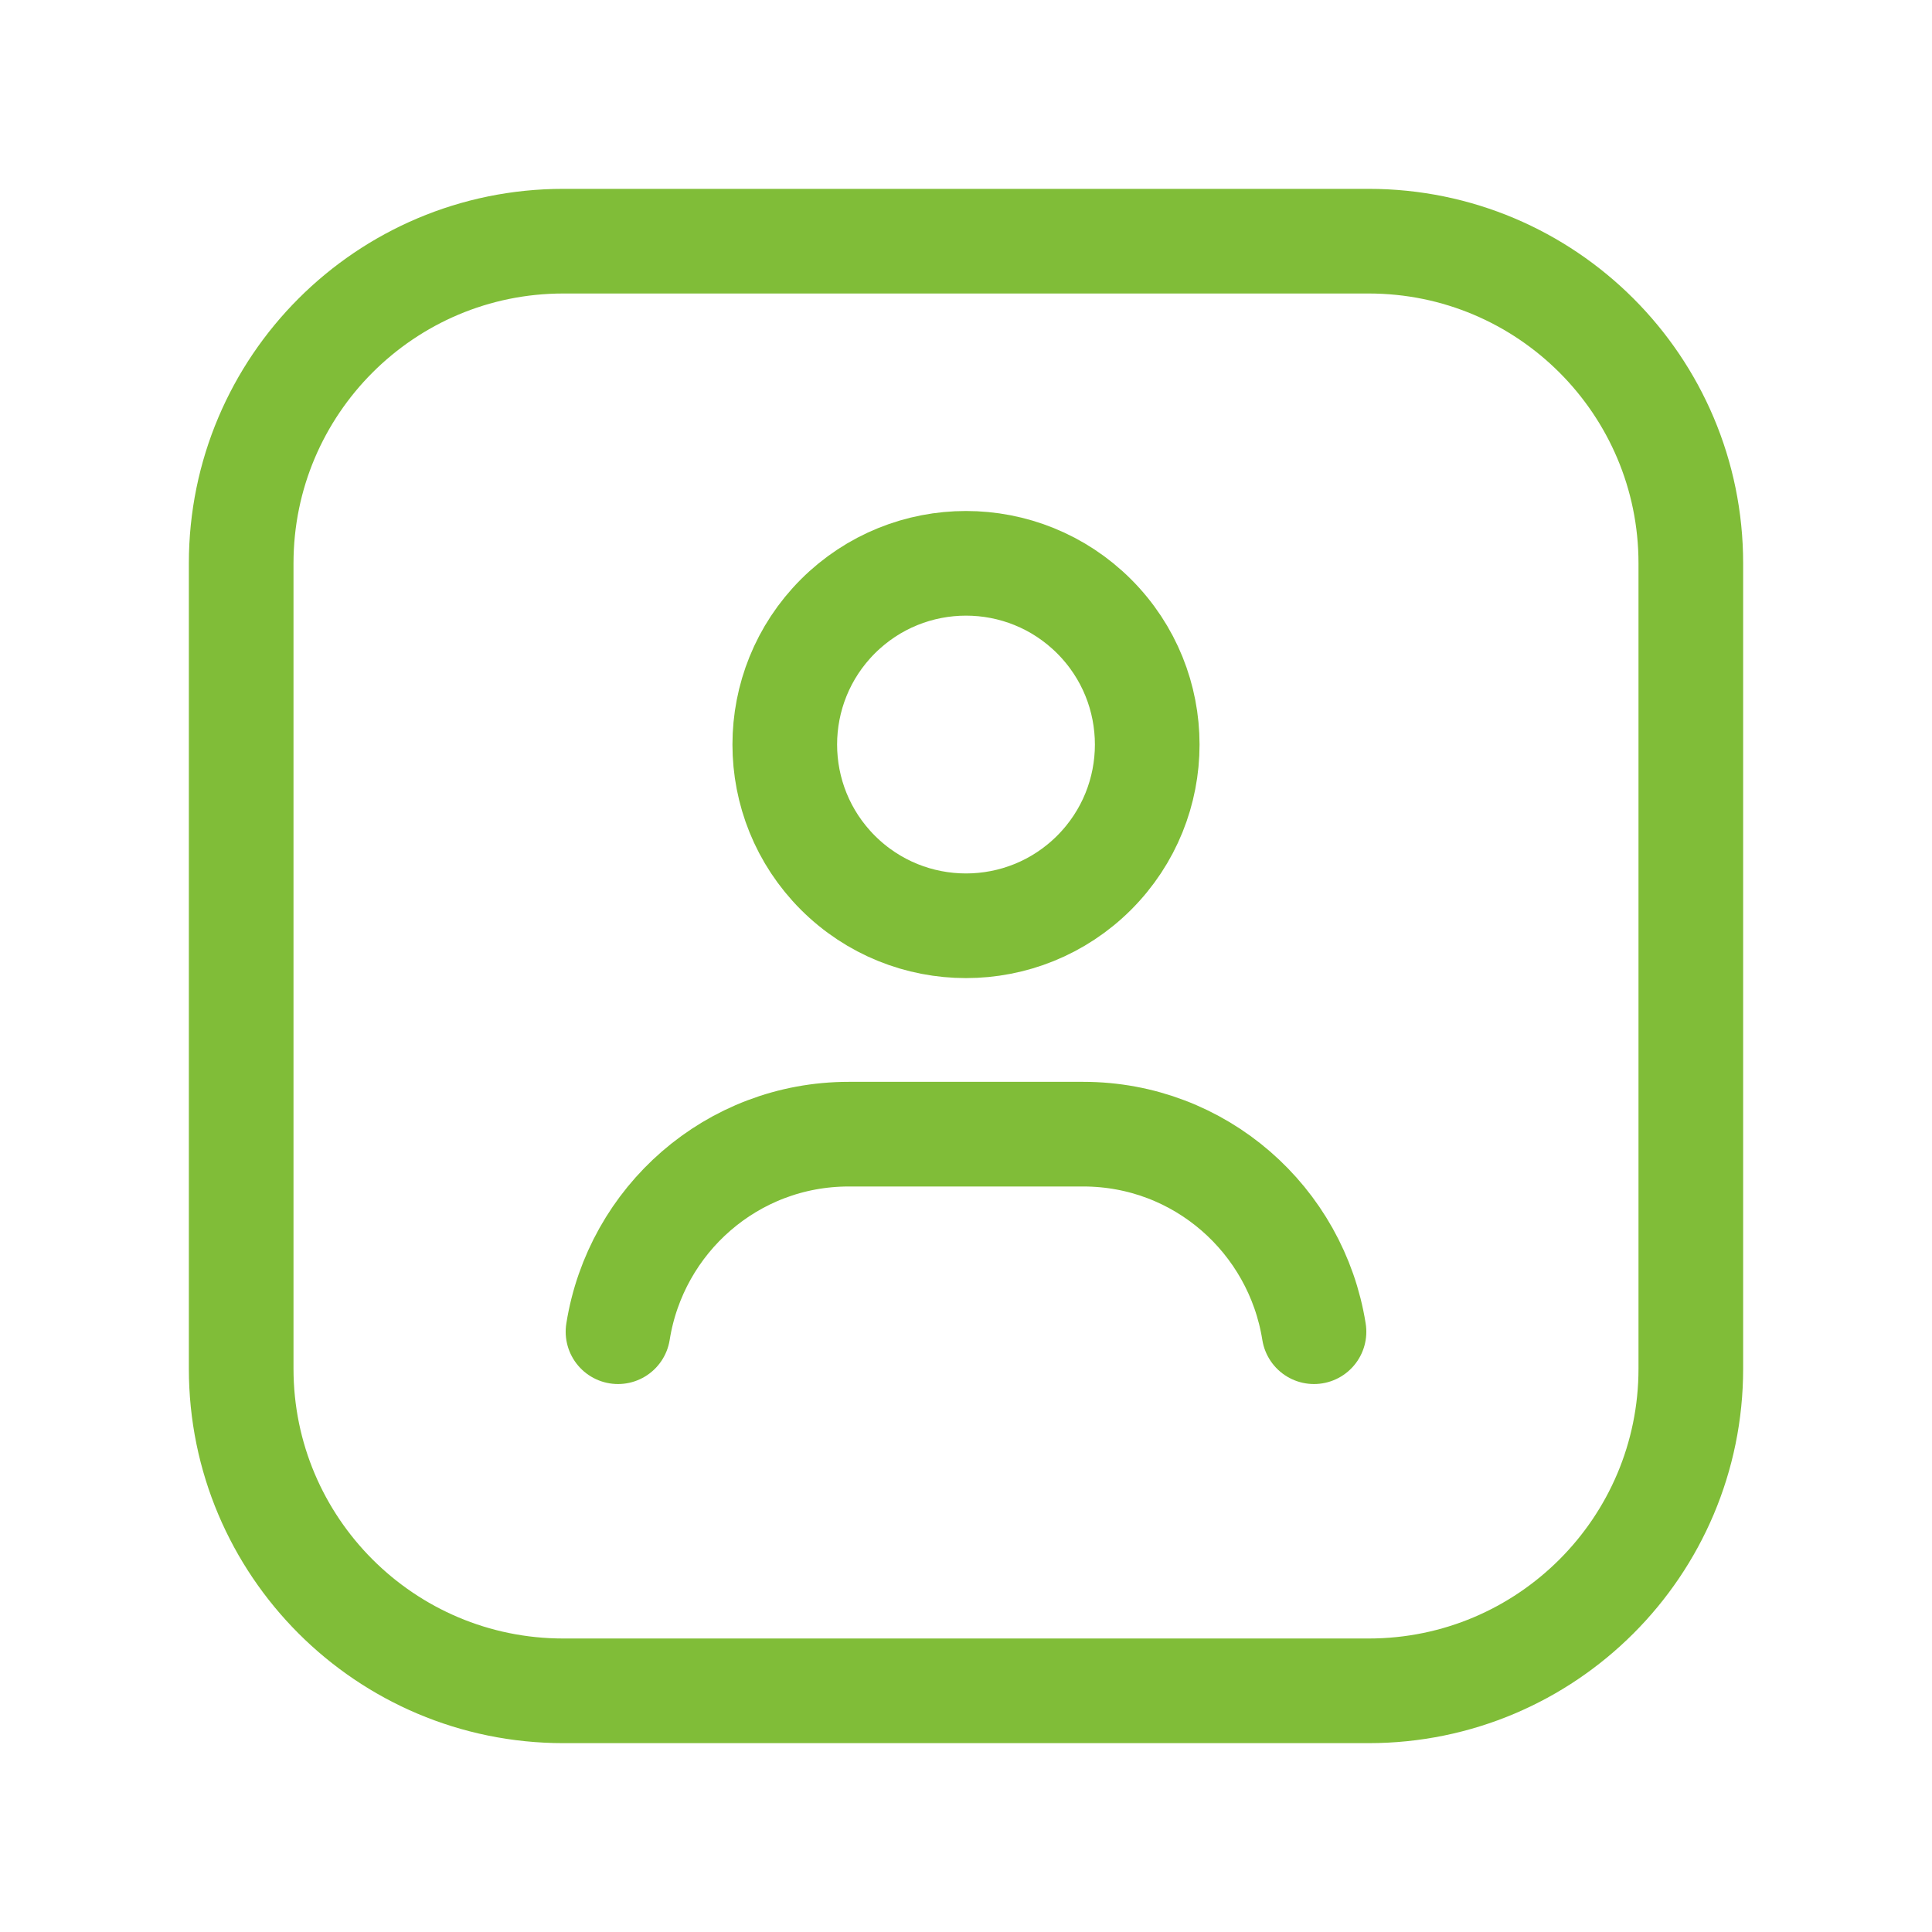 <svg width="24" height="24" viewBox="0 0 24 24" fill="none" xmlns="http://www.w3.org/2000/svg">
<path d="M13.592 7.657C14.471 8.537 14.471 9.961 13.592 10.841C12.712 11.72 11.288 11.72 10.408 10.841C9.529 9.961 9.529 8.537 10.408 7.657C11.288 6.778 12.712 6.778 13.592 7.657" stroke="#80BD38" stroke-width="1.3" stroke-linecap="round" stroke-linejoin="round"/>
<path d="M16.323 16.543C16.102 15.153 14.907 14.089 13.457 14.089H10.543C9.092 14.089 7.898 15.153 7.677 16.543" stroke="#80BD38" stroke-width="1.3" stroke-linecap="round" stroke-linejoin="round"/>
<path fill-rule="evenodd" clip-rule="evenodd" d="M17.002 21.004H6.998C4.788 21.004 2.996 19.212 2.996 17.002V6.998C2.996 4.788 4.788 2.996 6.998 2.996H17.002C19.212 2.996 21.004 4.788 21.004 6.998V17.002C21.004 19.212 19.212 21.004 17.002 21.004Z" stroke="#80BD38" stroke-width="1.3" stroke-linecap="round" stroke-linejoin="round"/>
</svg>
